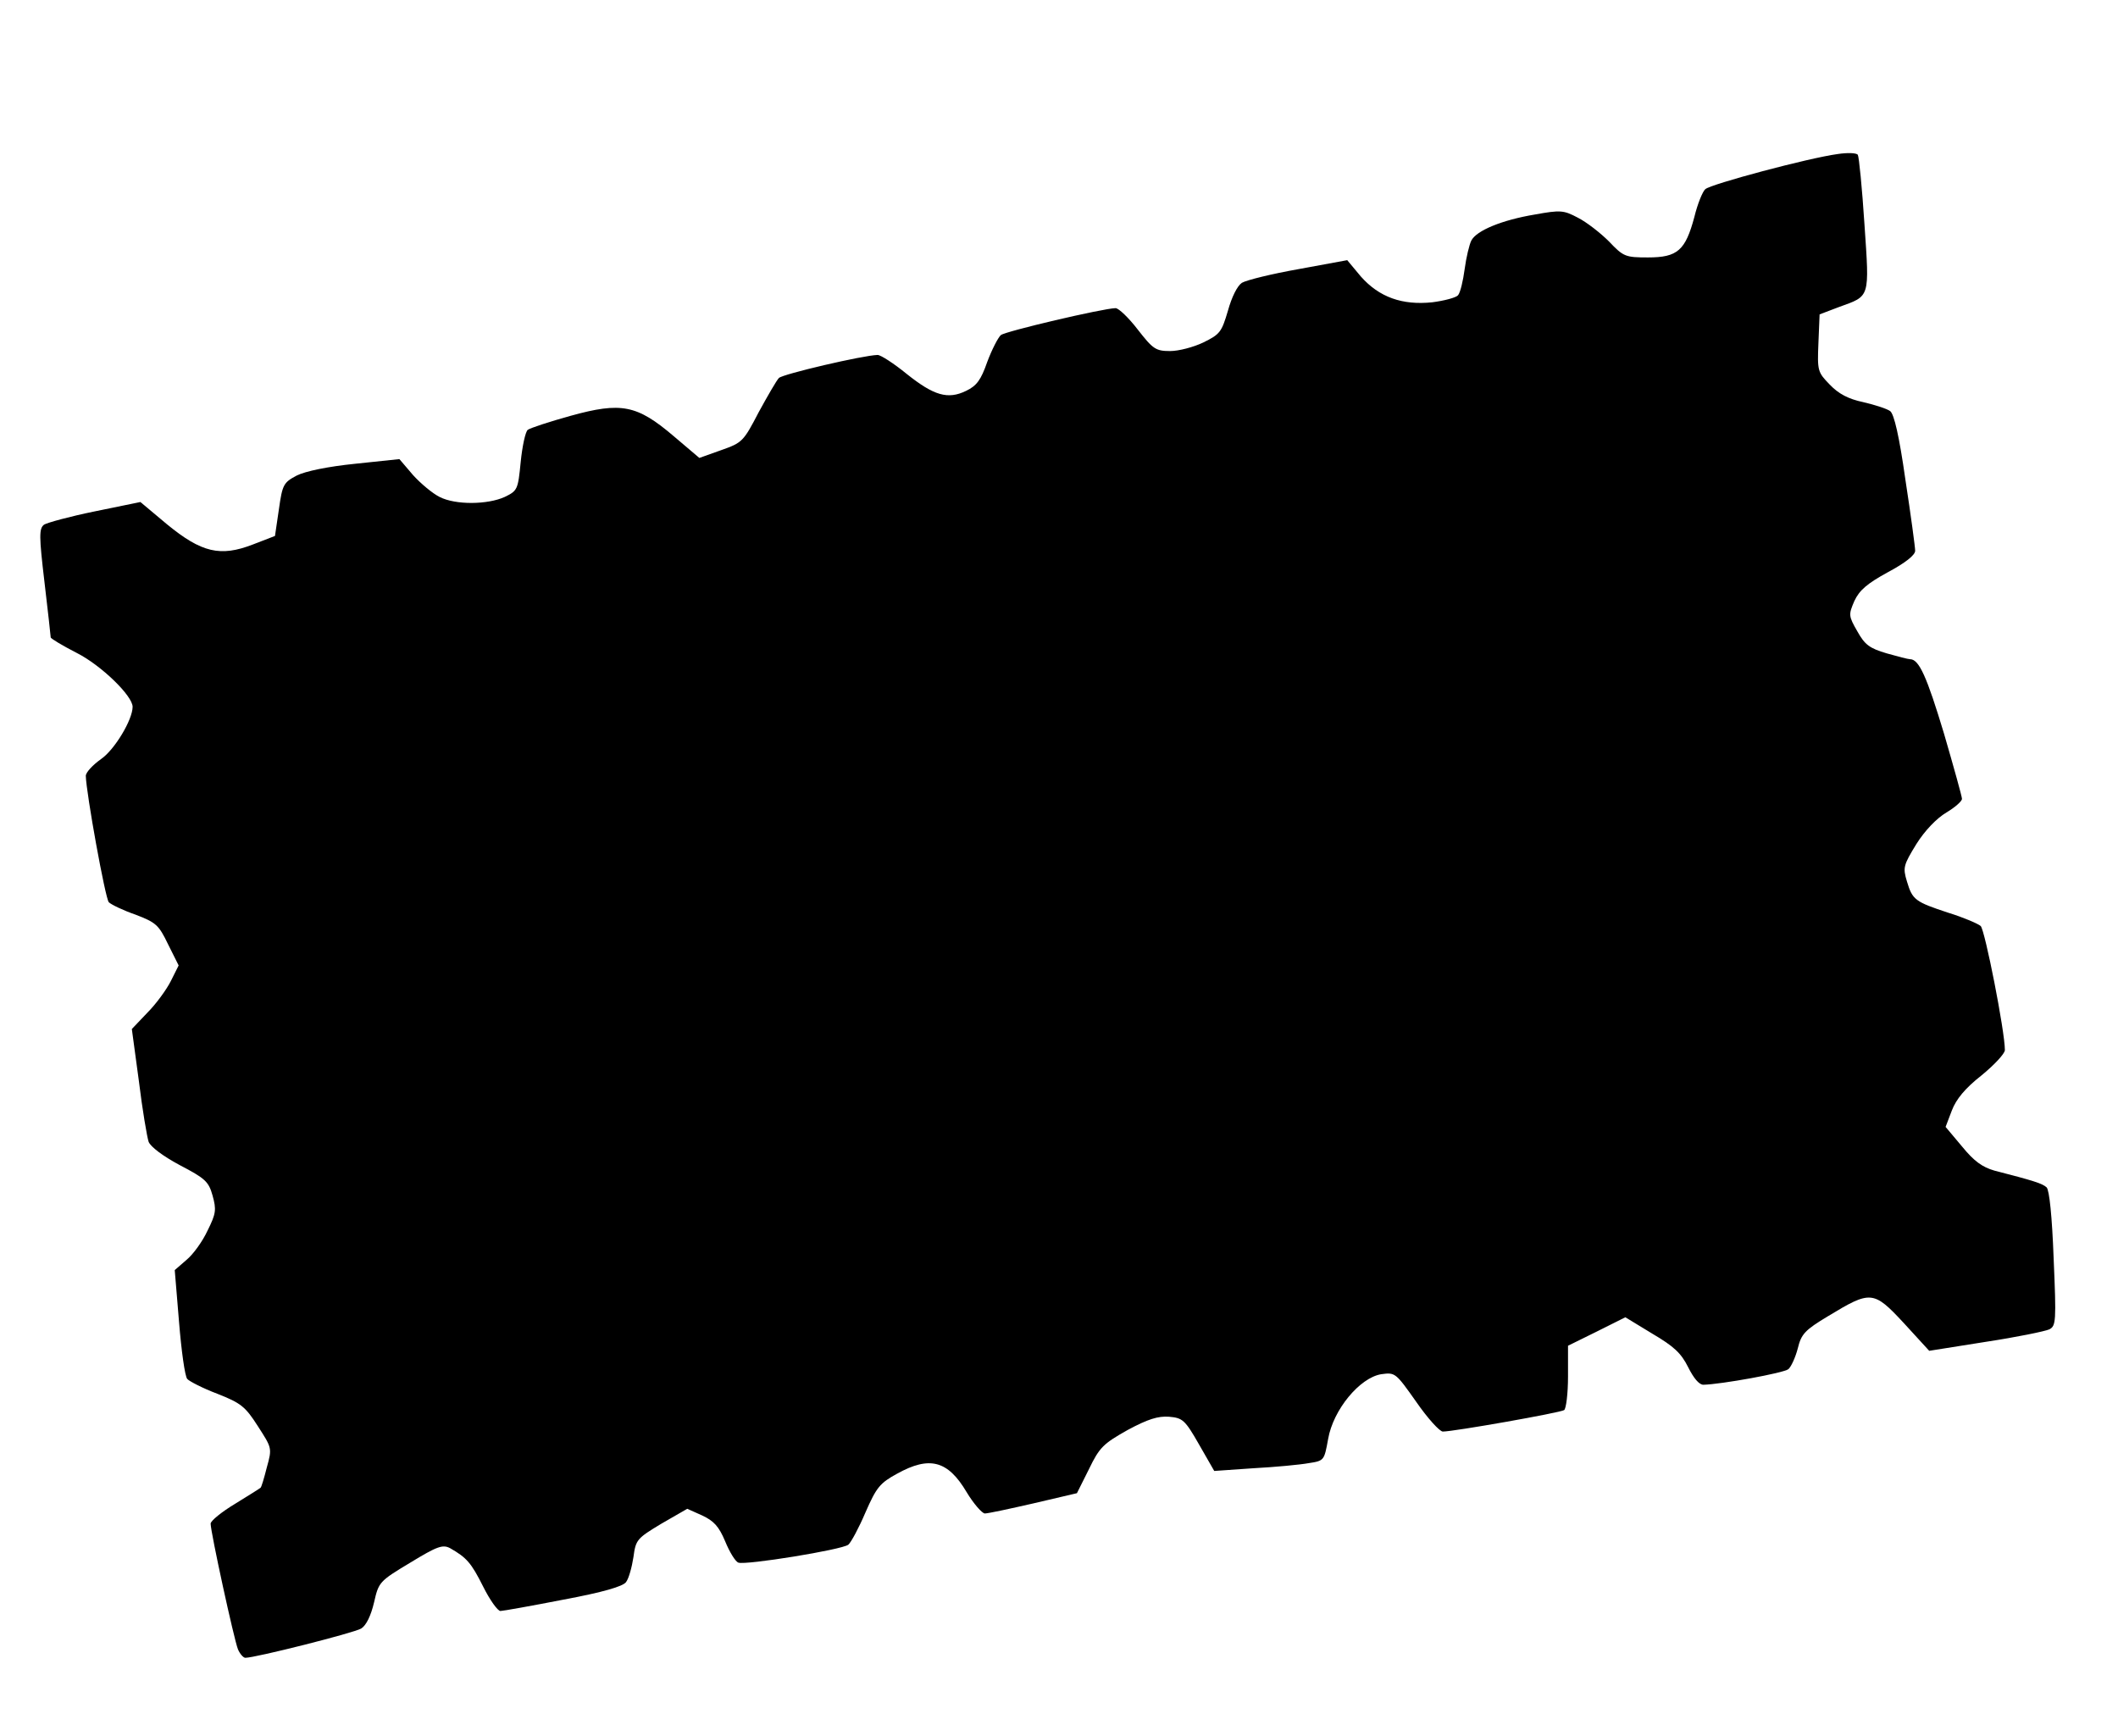 <?xml version="1.0" encoding="UTF-8"?>
<!DOCTYPE svg  PUBLIC '-//W3C//DTD SVG 20010904//EN'  'http://www.w3.org/TR/2001/REC-SVG-20010904/DTD/svg10.dtd'>
<svg width="543px" height="445px" version="1.0" viewBox="0 0 5430 4450" xmlns="http://www.w3.org/2000/svg">
<g>
<path d="m610 4228c-10-25-70-300-70-322 0-7 28-30 63-51 34-21 63-39 65-41 2-1 9-24 16-52 14-50 13-50-23-106-32-50-43-59-104-83-37-14-72-32-77-38-6-7-15-72-21-146l-11-133 30-26c17-14 41-47 54-75 22-44 23-54 13-90s-19-44-84-78c-43-23-75-47-80-60-4-12-16-82-25-156l-18-133 40-42c22-22 49-59 60-81l20-40-27-54c-24-50-31-56-83-76-32-11-63-26-69-32-9-9-58-280-59-324 0-9 18-28 39-43 35-24 81-101 81-134 0-28-80-106-143-138-37-19-67-37-67-40s-7-66-16-142c-14-118-14-137-1-147 8-5 66-21 130-34l117-24 68 57c89 73 137 84 220 52l57-22 10-68c9-64 12-69 46-87 22-11 80-23 149-30l114-12 35 41c20 22 50 47 68 56 41 21 123 20 167 0 33-16 34-19 41-90 4-40 12-77 18-82 7-5 56-21 110-36 130-36 170-28 264 52l66 56 56-20c54-19 57-22 96-97 23-42 46-82 52-88 10-10 215-58 253-59 8 0 42 22 75 49 69 55 105 66 152 43 27-13 38-28 54-74 12-32 28-63 35-69 13-10 260-68 294-69 8 0 34 25 57 55 39 50 46 55 83 55 22 0 60-10 85-22 43-21 47-27 63-81 10-36 24-64 36-72 12-7 77-23 145-35l125-23 35 42c47 53 106 74 183 66 31-4 61-12 66-18 6-7 13-37 17-67s12-63 17-73c13-26 79-53 163-67 66-12 74-11 110 8 22 11 58 39 80 61 37 39 42 41 100 41 76 0 96-18 119-104 8-33 21-65 28-71 14-13 265-80 339-90 26-4 49-3 52 2s11 85 17 178c13 191 15 183-65 212l-50 19-3 73c-3 72-2 75 29 107 23 24 48 37 86 45 30 7 61 17 69 23 10 8 23 63 39 176 14 91 25 173 25 182 0 11-25 31-70 55-53 29-73 46-86 74-15 35-15 38 8 78 19 34 31 43 75 56 28 8 55 15 60 15 23 0 43 45 87 191 25 86 46 161 46 167s-18 22-40 35c-25 15-55 46-77 81-33 54-35 60-24 96 14 47 21 52 106 80 39 12 76 28 83 34 11 11 62 270 62 318 0 9-27 38-60 65-42 33-65 61-76 90l-16 42 42 50c31 38 52 53 83 62 101 26 123 33 134 43 7 7 14 74 18 182 7 162 6 173-11 182-11 5-84 20-163 32l-145 23-65-71c-78-84-85-84-194-18-60 36-69 46-78 83-6 23-17 47-24 53-12 10-173 39-218 40-11 0-25-17-39-45-18-36-36-53-92-86l-69-42-74 37-73 36v79c0 44-5 83-10 86-11 7-283 55-311 55-8 0-39-34-68-76-53-75-54-76-90-71-55 9-123 91-136 166-10 55-10 56-50 62-22 4-85 10-141 13l-101 7-39-68c-36-63-42-68-77-71-28-2-54 6-106 34-62 35-72 44-99 100l-31 62-111 26c-61 14-117 26-125 26-7 0-29-25-47-55-48-81-95-93-178-47-44 24-53 35-81 99-17 40-37 77-44 83-16 13-263 53-282 46-8-3-23-28-34-55-16-38-29-52-59-66l-38-17-66 38c-63 38-66 41-72 86-4 26-12 55-19 64-8 11-59 26-161 45-82 16-155 29-161 29-7 0-27-28-44-62-31-62-43-75-85-99-19-10-33-5-102 37-80 48-81 50-93 102-8 34-20 59-33 67-18 11-271 75-297 75-5 0-14-10-19-22z"/>
</g>
</svg>
